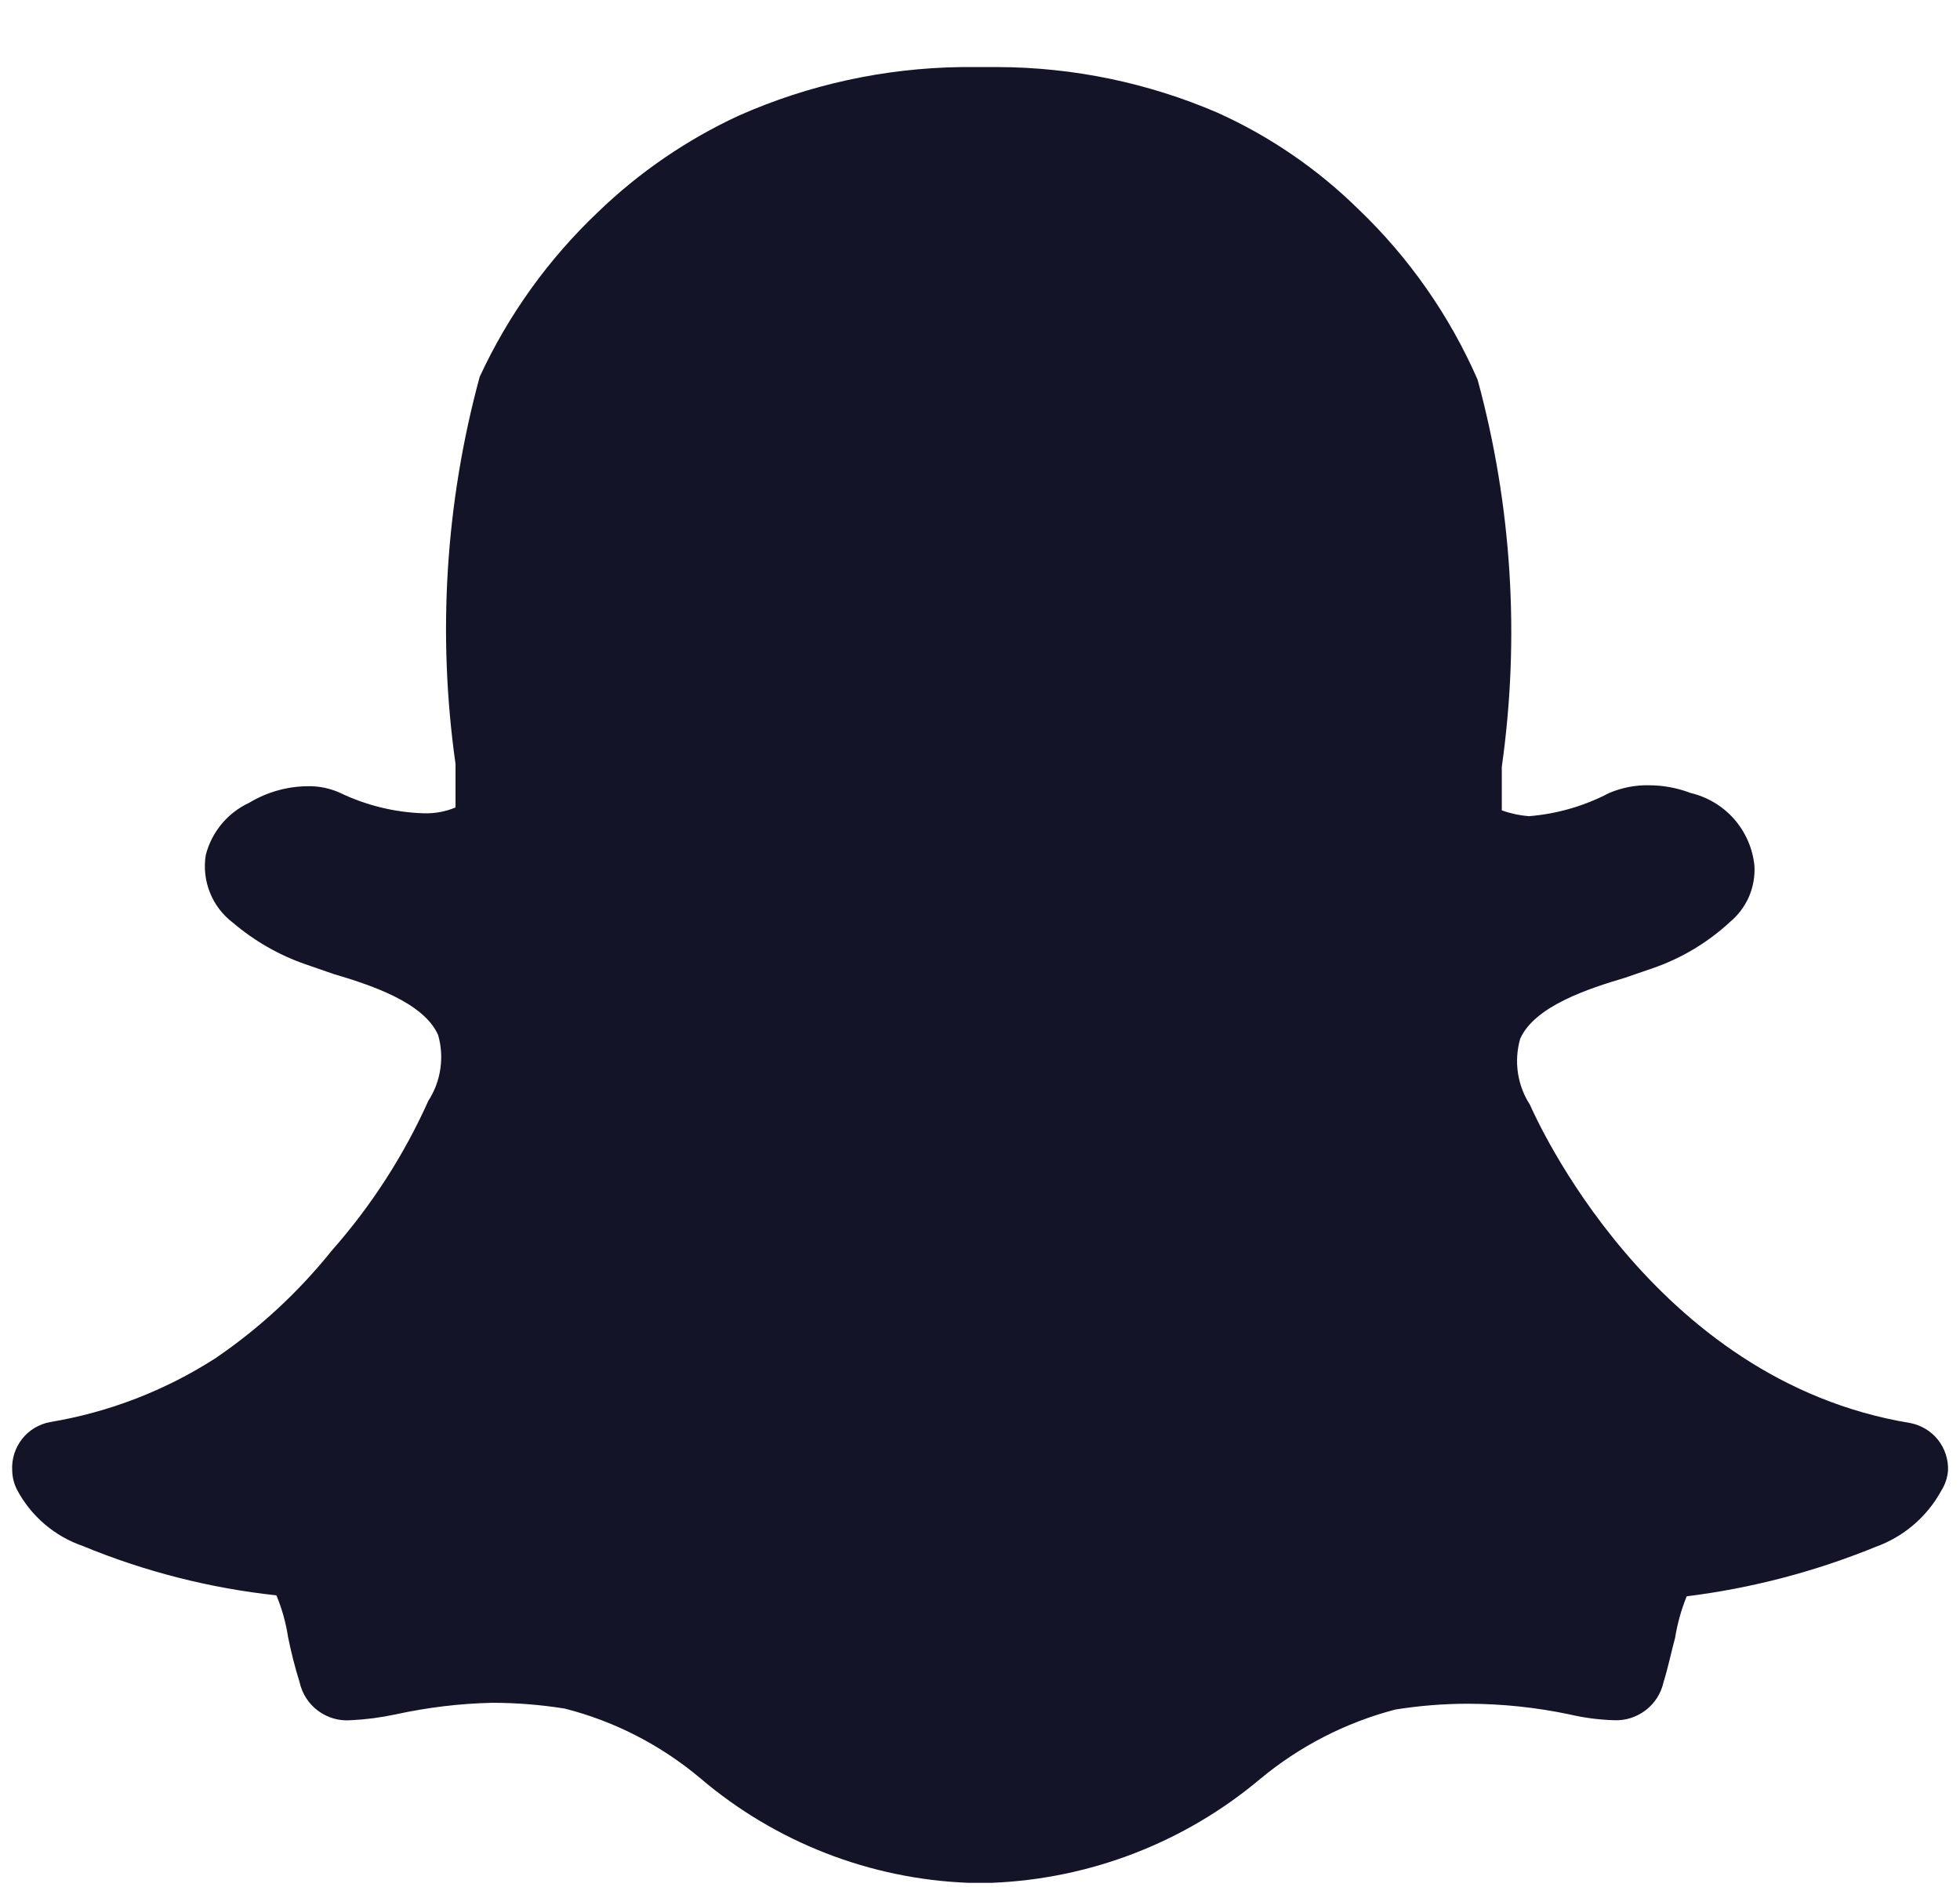 <svg width="27" height="26" viewBox="0 0 27 26" fill="none" xmlns="http://www.w3.org/2000/svg">
<path fill-rule="evenodd" clip-rule="evenodd" d="M13.755 0.924H13.235C12.182 0.939 11.144 1.165 10.181 1.591C9.462 1.923 8.804 2.374 8.235 2.924C7.554 3.57 7.002 4.339 6.608 5.191C6.136 6.928 6.023 8.742 6.275 10.524V11.124C6.135 11.182 5.985 11.209 5.835 11.204C5.437 11.191 5.047 11.096 4.688 10.924C4.546 10.859 4.391 10.827 4.235 10.831C3.953 10.834 3.677 10.912 3.435 11.058C3.288 11.126 3.157 11.226 3.054 11.35C2.95 11.475 2.875 11.621 2.835 11.778C2.806 11.953 2.826 12.132 2.892 12.296C2.957 12.461 3.067 12.604 3.208 12.711C3.503 12.962 3.842 13.157 4.208 13.284L4.595 13.418C5.088 13.564 5.835 13.804 6.035 14.258C6.079 14.409 6.089 14.569 6.066 14.725C6.043 14.882 5.987 15.031 5.901 15.164C5.564 15.916 5.114 16.613 4.568 17.231C4.111 17.801 3.572 18.3 2.968 18.711C2.276 19.156 1.5 19.456 0.688 19.591C0.535 19.62 0.398 19.703 0.302 19.826C0.207 19.949 0.159 20.102 0.168 20.258C0.17 20.35 0.193 20.442 0.235 20.524C0.428 20.887 0.752 21.164 1.141 21.298C1.993 21.65 2.891 21.879 3.808 21.978C3.884 22.162 3.938 22.354 3.968 22.551C4.01 22.762 4.064 22.972 4.128 23.178C4.163 23.335 4.254 23.475 4.384 23.57C4.514 23.666 4.674 23.711 4.835 23.698C5.041 23.688 5.246 23.661 5.448 23.618C5.886 23.522 6.333 23.468 6.781 23.458C7.116 23.458 7.451 23.485 7.781 23.538C8.468 23.713 9.106 24.042 9.648 24.498C10.683 25.379 11.984 25.886 13.341 25.938H13.661C15.017 25.884 16.316 25.383 17.355 24.511C17.899 24.058 18.536 23.73 19.221 23.551C19.552 23.498 19.887 23.471 20.221 23.471C20.692 23.472 21.161 23.521 21.621 23.618C21.823 23.665 22.028 23.692 22.235 23.698C22.391 23.705 22.545 23.656 22.669 23.561C22.794 23.466 22.881 23.33 22.915 23.178C22.981 22.964 23.021 22.764 23.075 22.564C23.107 22.368 23.16 22.175 23.235 21.991C24.128 21.88 25.002 21.651 25.835 21.311C26.221 21.173 26.544 20.898 26.741 20.538C26.795 20.453 26.827 20.357 26.835 20.258C26.841 20.105 26.791 19.954 26.696 19.834C26.601 19.715 26.465 19.633 26.315 19.604C22.741 19.018 21.141 15.364 21.075 15.218C20.989 15.085 20.933 14.935 20.91 14.779C20.887 14.622 20.898 14.463 20.941 14.311C21.141 13.858 21.888 13.618 22.381 13.471L22.768 13.338C23.165 13.201 23.528 12.983 23.835 12.698C23.947 12.604 24.036 12.485 24.094 12.351C24.151 12.216 24.177 12.07 24.168 11.924C24.144 11.687 24.046 11.463 23.888 11.283C23.73 11.104 23.521 10.979 23.288 10.924C23.105 10.854 22.911 10.818 22.715 10.818C22.527 10.814 22.341 10.851 22.168 10.924C21.824 11.104 21.448 11.213 21.061 11.244C20.934 11.234 20.808 11.207 20.688 11.164V10.644V10.564C20.94 8.782 20.827 6.968 20.355 5.231C19.969 4.348 19.411 3.55 18.715 2.884C18.15 2.328 17.491 1.876 16.768 1.551C15.816 1.142 14.791 0.928 13.755 0.924Z" fill="#141428"/>
</svg>
